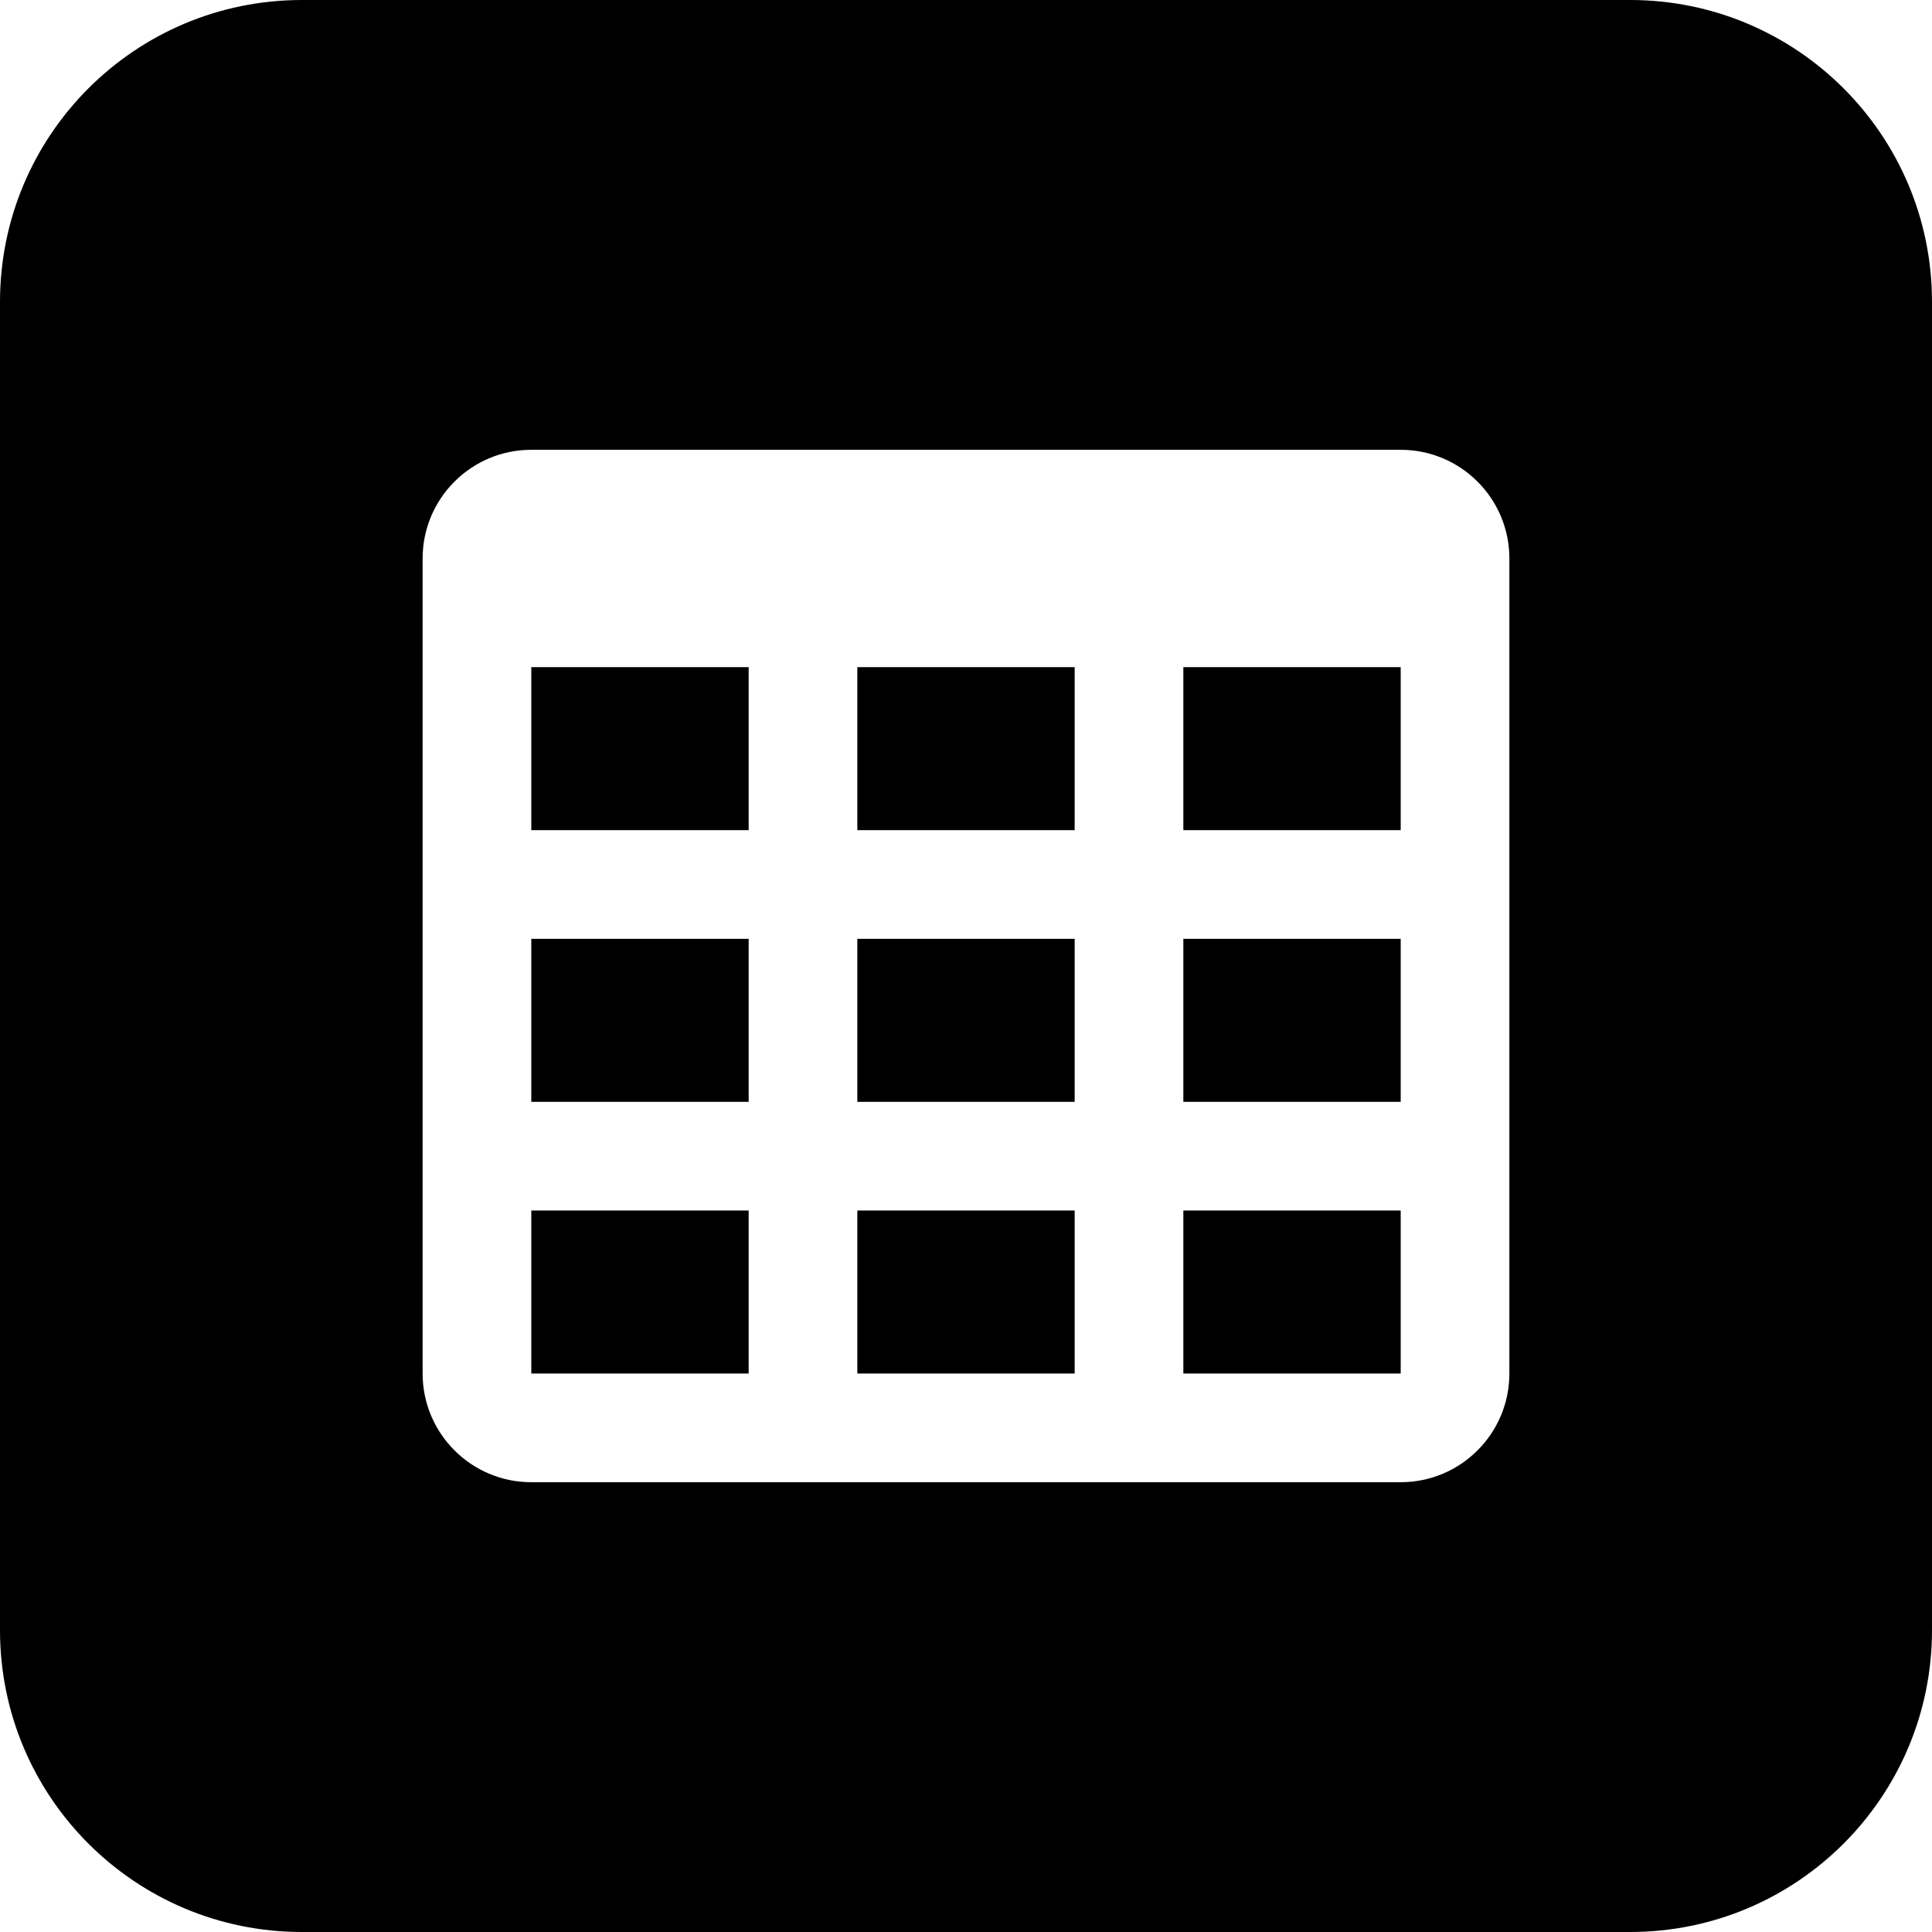 <svg xmlns="http://www.w3.org/2000/svg" xml:space="preserve" id="nextcloud-tables-dark_svg__Layer_1" x="0" y="0" version="1.1" viewBox="0 0 512 512"><style>.nextcloud-tables-dark_svg__st0{fill-rule:evenodd;clip-rule:evenodd}</style><path d="M227.2 248.8h57.6V292h-57.6zm0 72h57.6V364h-57.6zm-86.4 0h57.6V364h-57.6zm0-144h57.6V220h-57.6zm0 72h57.6V292h-57.6zm86.4-72h57.6V220h-57.6zm86.4 144h57.6V364h-57.6z" class="nextcloud-tables-dark_svg__st0"/><path d="M432 0H80C35.8 0 0 35.8 0 80v352c0 44.2 35.8 80 80 80h352c44.2 0 80-35.8 80-80V80c0-44.2-35.8-80-80-80m-32 364c0 15.9-12.9 28.8-28.8 28.8H140.8c-15.9 0-28.8-12.9-28.8-28.8V148c0-15.9 12.9-28.8 28.8-28.8h230.4c15.9 0 28.8 12.9 28.8 28.8z" class="nextcloud-tables-dark_svg__st0"/><path d="M313.6 176.8h57.6V220h-57.6zm0 72h57.6V292h-57.6z" class="nextcloud-tables-dark_svg__st0"/></svg>